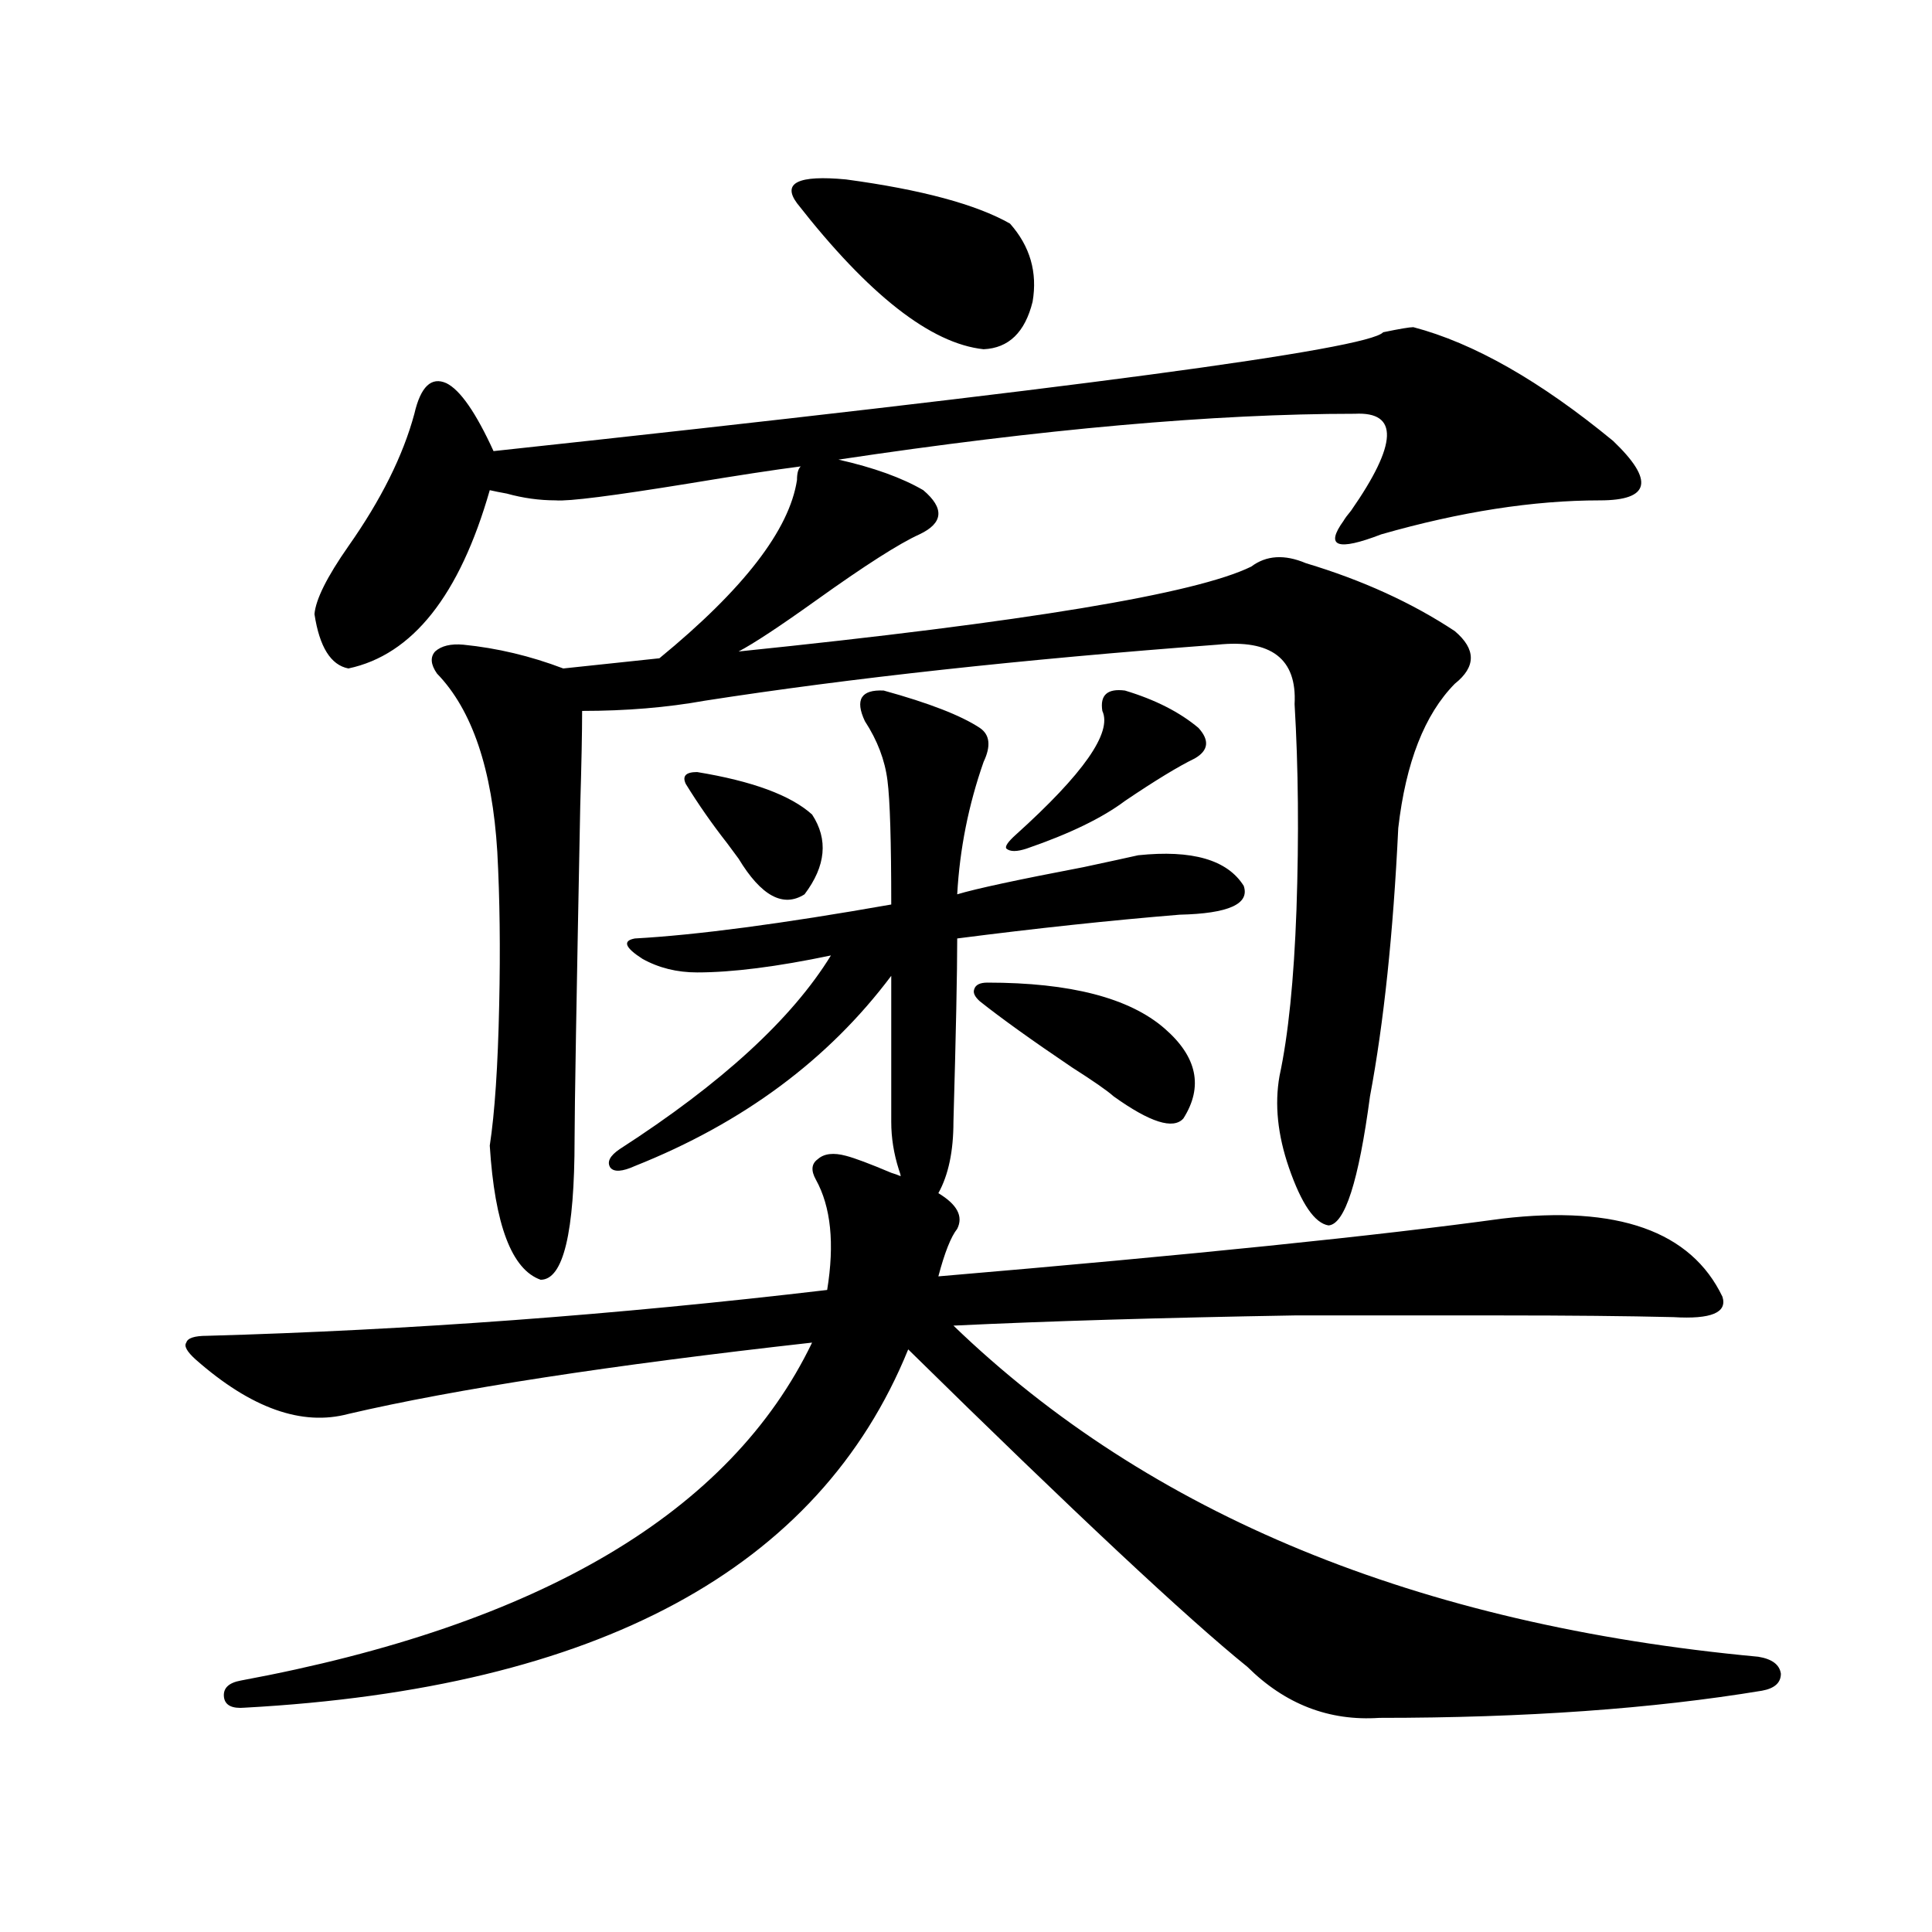 <?xml version="1.0" encoding="utf-8"?>
<!-- Generator: Adobe Illustrator 16.0.0, SVG Export Plug-In . SVG Version: 6.00 Build 0)  -->
<!DOCTYPE svg PUBLIC "-//W3C//DTD SVG 1.1//EN" "http://www.w3.org/Graphics/SVG/1.1/DTD/svg11.dtd">
<svg version="1.1" id="图层_1" xmlns="http://www.w3.org/2000/svg" xmlns:xlink="http://www.w3.org/1999/xlink" x="0px" y="0px"
	 width="1000px" height="1000px" viewBox="0 0 1000 1000" enable-background="new 0 0 1000 1000" xml:space="preserve">
<path d="M457.403,357.426c23.414,6.455,39.999,12.896,49.755,19.336c5.198,3.516,5.854,9.38,1.951,17.578
	c-7.805,22.275-12.362,45.127-13.658,68.555c9.756-2.925,31.539-7.607,65.364-14.063c13.658-2.925,23.079-4.971,28.292-6.152
	c27.957-2.925,46.173,2.349,54.633,15.82c3.247,9.38-7.805,14.365-33.17,14.941c-35.776,2.939-74.145,7.031-115.119,12.305
	c0,17.578-0.655,49.219-1.951,94.922c0,15.244-2.606,27.549-7.805,36.914c9.756,5.864,13.003,12.017,9.756,18.457
	c-3.262,4.106-6.509,12.305-9.756,24.609c130.729-11.123,227.952-21.094,291.7-29.883c59.831-7.031,97.879,6.455,114.144,40.43
	c2.592,8.213-5.854,11.729-25.365,10.547c-24.069-0.576-53.992-0.879-89.754-0.879c-35.121,0-70.577,0-106.339,0
	c-68.946,1.182-127.802,2.939-176.581,5.273c101.461,97.861,240.314,154.977,416.575,171.387c7.149,1.168,11.052,4.093,11.707,8.789
	c0,4.684-3.262,7.608-9.756,8.789c-56.584,9.366-122.604,14.063-198.044,14.063c-26.021,1.758-48.779-7.031-68.291-26.367
	c-31.219-25.199-89.754-79.98-175.605-164.355C423.898,812.123,309.435,873.921,126.68,883.891
	c-6.509,0.577-10.091-1.181-10.731-5.273c-0.655-4.696,2.271-7.621,8.78-8.789c154.783-28.715,253.317-87.012,295.603-174.902
	c-104.723,11.729-184.721,24.033-239.994,36.914c-24.069,6.455-50.41-2.925-79.022-28.125c-4.558-4.092-6.188-7.031-4.878-8.789
	c0.641-2.334,4.223-3.516,10.731-3.516c104.708-2.925,211.702-10.835,320.968-23.73c3.902-24.019,1.951-43.066-5.854-57.129
	c-2.606-4.683-2.286-8.198,0.976-10.547c3.247-2.925,8.125-3.516,14.634-1.758c4.543,1.182,12.348,4.106,23.414,8.789
	c1.951,0.591,3.567,1.182,4.878,1.758c0-0.576-0.335-1.758-0.976-3.516c-2.606-8.198-3.902-16.396-3.902-24.609v-75.586
	c-32.529,43.369-76.751,76.177-132.68,98.438c-6.509,2.939-10.731,3.228-12.683,0.879c-1.951-2.925-0.335-6.152,4.878-9.668
	c52.682-33.975,89.099-67.373,109.266-100.195c-27.972,5.864-51.065,8.789-69.267,8.789c-10.411,0-19.847-2.334-28.292-7.031
	c-9.115-5.85-10.411-9.365-3.902-10.547c31.859-1.758,76.096-7.607,132.68-17.578c0-32.808-0.655-54.189-1.951-64.16
	c-1.311-10.547-5.213-20.791-11.707-30.762C442.435,362.123,445.696,356.85,457.403,357.426z M731.543,169.34
	c31.219,8.213,65.685,27.837,103.412,58.887c21.463,20.518,19.177,30.762-6.829,30.762c-34.48,0-72.193,5.864-113.168,17.578
	c-22.773,8.789-29.268,6.455-19.512-7.031c0.641-1.167,1.951-2.925,3.902-5.273c24.055-34.565,24.71-51.265,1.951-50.098
	c-72.849,0-161.947,7.91-267.311,23.73c18.201,4.106,32.835,9.38,43.901,15.82c11.052,9.38,10.396,17.002-1.951,22.852
	c-10.411,4.697-28.292,16.123-53.657,34.277c-18.871,13.486-32.194,22.275-39.999,26.367
	c148.289-15.229,236.732-29.883,265.359-43.945c7.805-5.85,17.226-6.44,28.292-1.758c29.268,8.789,54.953,20.518,77.071,35.156
	c11.052,9.38,11.052,18.457,0,27.246c-15.609,15.82-25.365,40.732-29.268,74.707c-2.606,54.492-7.484,100.786-14.634,138.867
	c-5.854,43.945-13.018,66.221-21.463,66.797c-7.164-1.167-13.993-11.123-20.487-29.883c-5.854-16.987-7.484-32.808-4.878-47.461
	c4.543-21.094,7.47-49.795,8.78-86.133c1.296-38.081,0.976-73.525-0.976-106.348c1.296-23.428-12.042-33.687-39.999-30.762
	c-101.461,7.622-189.919,17.29-265.359,29.004c-19.512,3.516-40.654,5.273-63.413,5.273c0,11.138-0.335,27.549-0.976,49.219
	c-1.951,99.619-2.927,157.036-2.927,172.266c0,48.643-5.854,72.949-17.561,72.949c-14.969-5.273-23.749-28.413-26.341-69.434
	c2.592-16.987,4.223-41.309,4.878-72.949c0.641-28.701,0.32-55.068-0.976-79.102c-2.606-42.764-13.018-73.525-31.219-92.285
	c-3.262-4.683-3.582-8.486-0.976-11.426c3.247-2.925,8.125-4.092,14.634-3.516c17.561,1.758,34.786,5.864,51.706,12.305
	l49.755-5.273c43.566-35.732,67.315-66.494,71.218-92.285c0-3.516,0.641-5.85,1.951-7.031c-13.658,1.758-32.85,4.697-57.56,8.789
	c-39.679,6.455-62.772,9.38-69.267,8.789c-8.46,0-16.92-1.167-25.365-3.516c-3.262-0.576-6.188-1.167-8.78-1.758
	c-15.609,54.492-39.999,85.254-73.169,92.285c-9.115-1.758-14.969-11.123-17.561-28.125c0.641-7.607,6.494-19.336,17.561-35.156
	c16.905-24.019,28.292-46.87,34.146-68.555c3.247-14.063,8.78-19.336,16.585-15.82c7.149,3.516,15.274,15.244,24.39,35.156
	c299.17-32.217,452.672-52.734,460.477-61.523C724.379,170.219,729.592,169.34,731.543,169.34z M360.82,399.613
	c28.612,4.697,48.444,12.017,59.511,21.973c8.445,12.896,7.149,26.67-3.902,41.309c-11.066,7.031-22.438,0.879-34.146-18.457
	c-1.311-1.758-3.262-4.395-5.854-7.91c-7.805-9.956-14.969-20.215-21.463-30.762C353.016,401.674,354.967,399.613,360.82,399.613z
	 M412.526,105.18c-7.805-10.547,0.641-14.639,25.365-12.305c39.023,5.273,67.315,12.896,84.876,22.852
	c10.396,11.729,14.299,25.2,11.707,40.43c-3.902,15.82-12.362,24.033-25.365,24.609C481.793,177.841,449.599,152.641,412.526,105.18
	z M511.061,508.598c42.926,0,73.489,7.91,91.705,23.73c16.905,14.653,20.152,30.186,9.756,46.582
	c-5.213,5.864-17.24,2.061-36.097-11.426c-3.262-2.925-10.411-7.91-21.463-14.941c-20.822-14.063-36.752-25.488-47.804-34.277
	c-2.606-2.334-3.582-4.395-2.927-6.152C504.872,509.779,507.158,508.598,511.061,508.598z M582.278,357.426
	c15.609,4.697,28.292,11.138,38.048,19.336c5.854,6.455,5.198,11.729-1.951,15.82c-8.46,4.106-20.487,11.426-36.097,21.973
	c-11.707,8.789-28.627,17.002-50.73,24.609c-5.213,1.758-8.78,1.758-10.731,0c-0.655-1.167,0.976-3.516,4.878-7.031
	c35.121-31.641,50.075-53.022,44.877-64.16C569.261,359.774,573.163,356.259,582.278,357.426z"/>
</svg>
